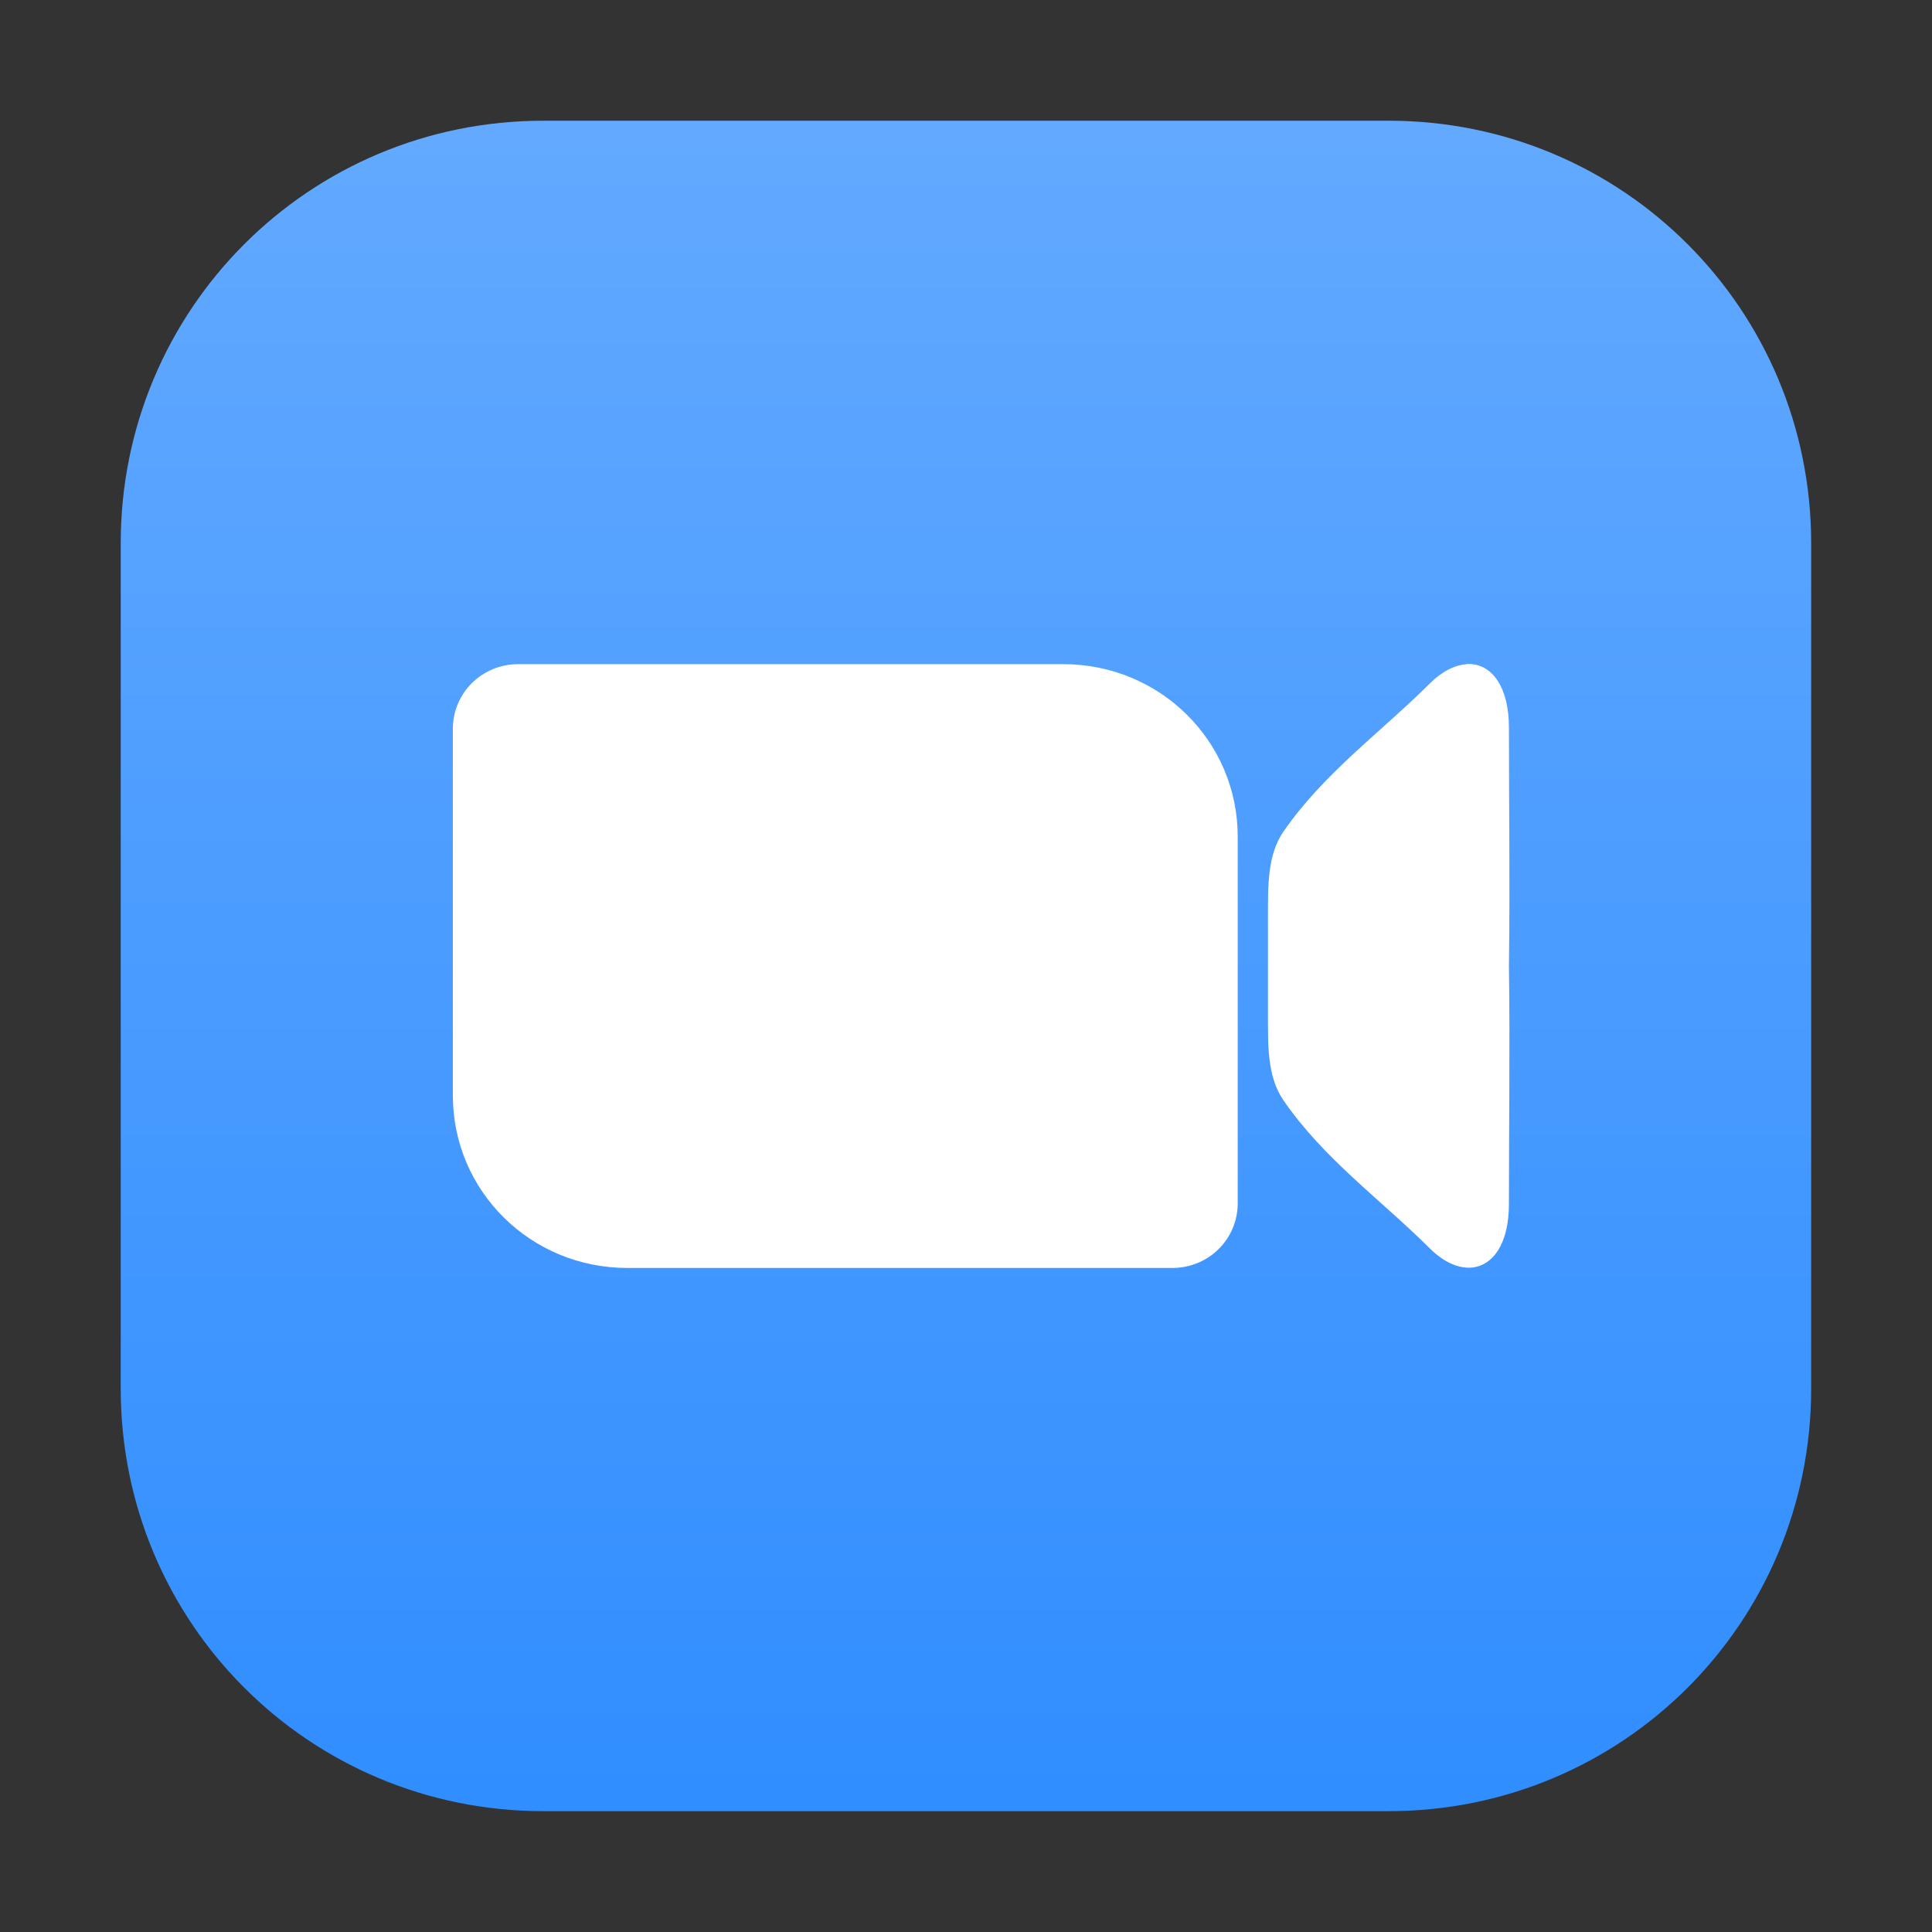 <?xml version="1.0" encoding="UTF-8" standalone="no"?>
<!-- Created with Inkscape (http://www.inkscape.org/) -->

<svg
   width="64"
   height="64"
   viewBox="0 0 16.933 16.933"
   version="1.1"
   id="svg5"
   inkscape:version="1.1.1 (3bf5ae0d25, 2021-09-20, custom)"
   sodipodi:docname="zoom-desktop.svg"
   xmlns:inkscape="http://www.inkscape.org/namespaces/inkscape"
   xmlns:sodipodi="http://sodipodi.sourceforge.net/DTD/sodipodi-0.dtd"
   xmlns:xlink="http://www.w3.org/1999/xlink"
   xmlns="http://www.w3.org/2000/svg"
   xmlns:svg="http://www.w3.org/2000/svg">
  <rect x="0" y="0" width="16.933" height="16.933" fill="#333333" stroke="none"/>
  <sodipodi:namedview
     id="namedview7"
     pagecolor="#ffffff"
     bordercolor="#666666"
     borderopacity="1.0"
     inkscape:pageshadow="2"
     inkscape:pageopacity="0.0"
     inkscape:pagecheckerboard="0"
     inkscape:document-units="px"
     showgrid="false"
     units="px"
     height="48px"
     inkscape:zoom="6.1640625"
     inkscape:cx="50.940431"
     inkscape:cy="50.210393"
     inkscape:window-width="1920"
     inkscape:window-height="1019"
     inkscape:window-x="0"
     inkscape:window-y="0"
     inkscape:window-maximized="1"
     inkscape:current-layer="svg5"
     inkscape:lockguides="true" />
  <defs
     id="defs2">
    <linearGradient
       inkscape:collect="always"
       id="linearGradient1039">
      <stop
         style="stop-color:#2d8cff;stop-opacity:1;"
         offset="0"
         id="stop1035" />
      <stop
         style="stop-color:#66abff;stop-opacity:1"
         offset="1"
         id="stop1037" />
    </linearGradient>
    <linearGradient
       inkscape:collect="always"
       xlink:href="#linearGradient1039"
       id="linearGradient1371"
       x1="8.467"
       y1="16.933"
       x2="8.467"
       y2="-2.7838135e-07"
       gradientUnits="userSpaceOnUse" />
  </defs>
  <path
     id="rect1079"
     style="fill:url(#linearGradient1371);stroke-width:0.265"
     d="m 4.762,1.058 h 7.408 c 2.052,0 3.704,1.652 3.704,3.704 v 7.408 c 0,2.052 -1.652,3.704 -3.704,3.704 H 4.762 c -2.052,0 -3.704,-1.652 -3.704,-3.704 V 4.762 c 0,-2.052 1.652,-3.704 3.704,-3.704 z" />
  <path
     id="path28"
     d="m 4.542,5.821 c -0.318,0 -0.573,0.253 -0.573,0.567 v 3.213 c 0,0.838 0.682,1.512 1.529,1.512 h 4.777 c 0.318,0 0.573,-0.253 0.573,-0.567 V 7.333 c 0,-0.838 -0.682,-1.512 -1.529,-1.512 H 5.497 Z m 8.309,0.001 c -0.101,0.007 -0.213,0.062 -0.319,0.168 -0.429,0.427 -0.931,0.788 -1.283,1.298 -0.145,0.21 -0.135,0.489 -0.136,0.75 -6.35e-4,0.144 7.41e-4,0.287 0,0.428 7.41e-4,0.142 -6.35e-4,0.285 0,0.428 0.001,0.262 -0.009,0.54 0.136,0.75 0.351,0.511 0.854,0.871 1.283,1.298 0.122,0.121 0.25,0.176 0.362,0.168 0.187,-0.014 0.331,-0.204 0.331,-0.557 0,-0.69 0.01,-1.389 0,-2.088 0.01,-0.7 0,-1.398 0,-2.088 0,-0.353 -0.144,-0.543 -0.331,-0.557 -0.014,-0.001 -0.028,-9.525e-4 -0.043,0 z"
     style="stroke-width:0.265;fill:#ffffff" />
</svg>
